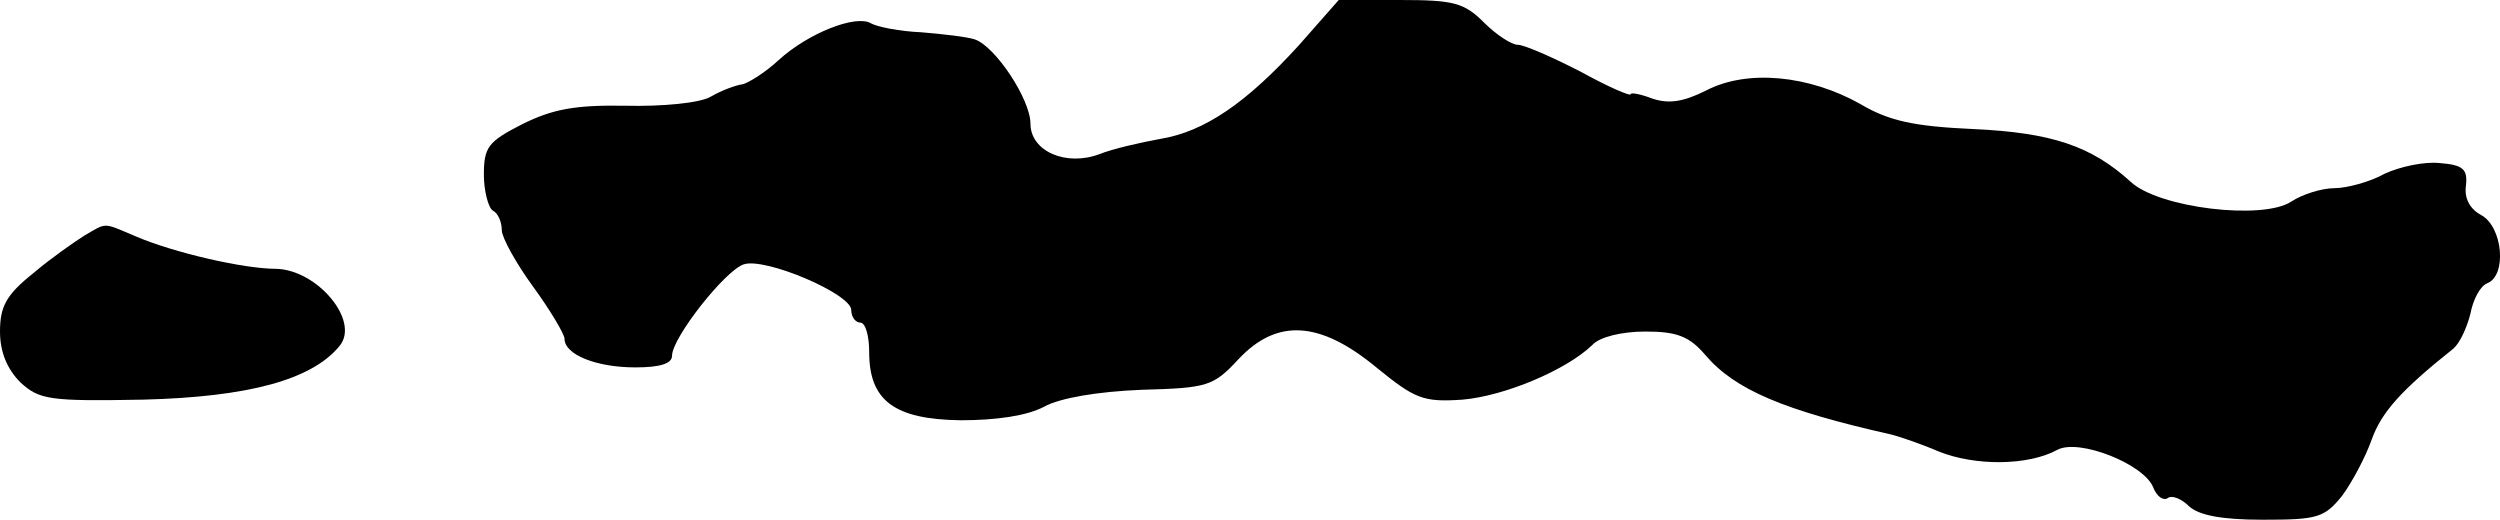 <?xml version="1.0" standalone="no"?>
<!DOCTYPE svg PUBLIC "-//W3C//DTD SVG 20010904//EN"
 "http://www.w3.org/TR/2001/REC-SVG-20010904/DTD/svg10.dtd">
<svg version="1.0" xmlns="http://www.w3.org/2000/svg"
 width="279pt" height="58pt" viewBox="0 0 279 58"
 preserveAspectRatio="xMidYMid meet">
<g transform="translate(0,58) scale(0.1,-0.1)"
fill="#000000" stroke="none">
<path d="M1450 530 c-59 -65 -106 -97 -155 -105 -22 -4 -53 -11 -68 -17 -37
-14 -77 3 -77 34 0 27 -39 86 -62 94 -9 3 -36 6 -60 8 -24 1 -49 6 -56 10 -17
10 -70 -11 -103 -41 -15 -14 -33 -25 -40 -27 -8 -1 -24 -7 -36 -14 -12 -7 -54
-11 -95 -10 -57 1 -82 -4 -116 -21 -37 -19 -42 -25 -42 -56 0 -18 5 -37 10
-40 6 -3 10 -13 10 -22 0 -8 16 -37 35 -63 19 -26 35 -53 35 -58 0 -18 36 -32
79 -32 27 0 41 4 41 13 0 20 59 95 80 102 24 8 120 -33 120 -51 0 -8 5 -14 10
-14 6 0 10 -15 10 -33 0 -54 28 -75 102 -76 40 0 74 5 93 15 18 10 60 17 109
19 74 2 80 4 108 34 43 46 91 43 154 -9 43 -35 52 -39 96 -36 47 4 116 33 145
61 8 9 33 15 59 15 35 0 49 -5 67 -26 33 -39 88 -62 208 -89 8 -2 32 -10 53
-19 40 -16 99 -16 132 2 24 13 97 -16 107 -42 4 -10 11 -15 16 -12 5 4 16 -1
24 -9 11 -10 36 -15 82 -15 61 0 69 2 89 27 11 15 26 43 33 63 11 30 32 54 91
101 7 6 15 23 19 39 3 16 11 31 19 34 22 9 17 63 -7 76 -13 7 -19 19 -17 33 2
18 -3 23 -29 25 -17 2 -45 -4 -62 -12 -16 -9 -42 -16 -56 -16 -14 0 -36 -7
-48 -15 -32 -21 -148 -7 -179 22 -44 40 -88 55 -176 59 -66 3 -94 9 -126 28
-57 32 -126 39 -172 15 -26 -13 -42 -15 -60 -9 -13 5 -24 7 -24 5 0 -3 -25 8
-56 25 -31 16 -63 30 -70 30 -7 0 -24 11 -38 25 -22 22 -34 25 -93 25 l-69 0
-44 -50z"/>
<path d="M94 317 c-11 -7 -37 -25 -57 -42 -30 -24 -37 -37 -37 -65 0 -23 8
-42 23 -57 21 -19 32 -21 137 -19 117 3 188 22 219 60 23 28 -25 85 -71 86
-36 0 -114 18 -156 36 -38 16 -32 16 -58 1z"/>
</g>
</svg>
